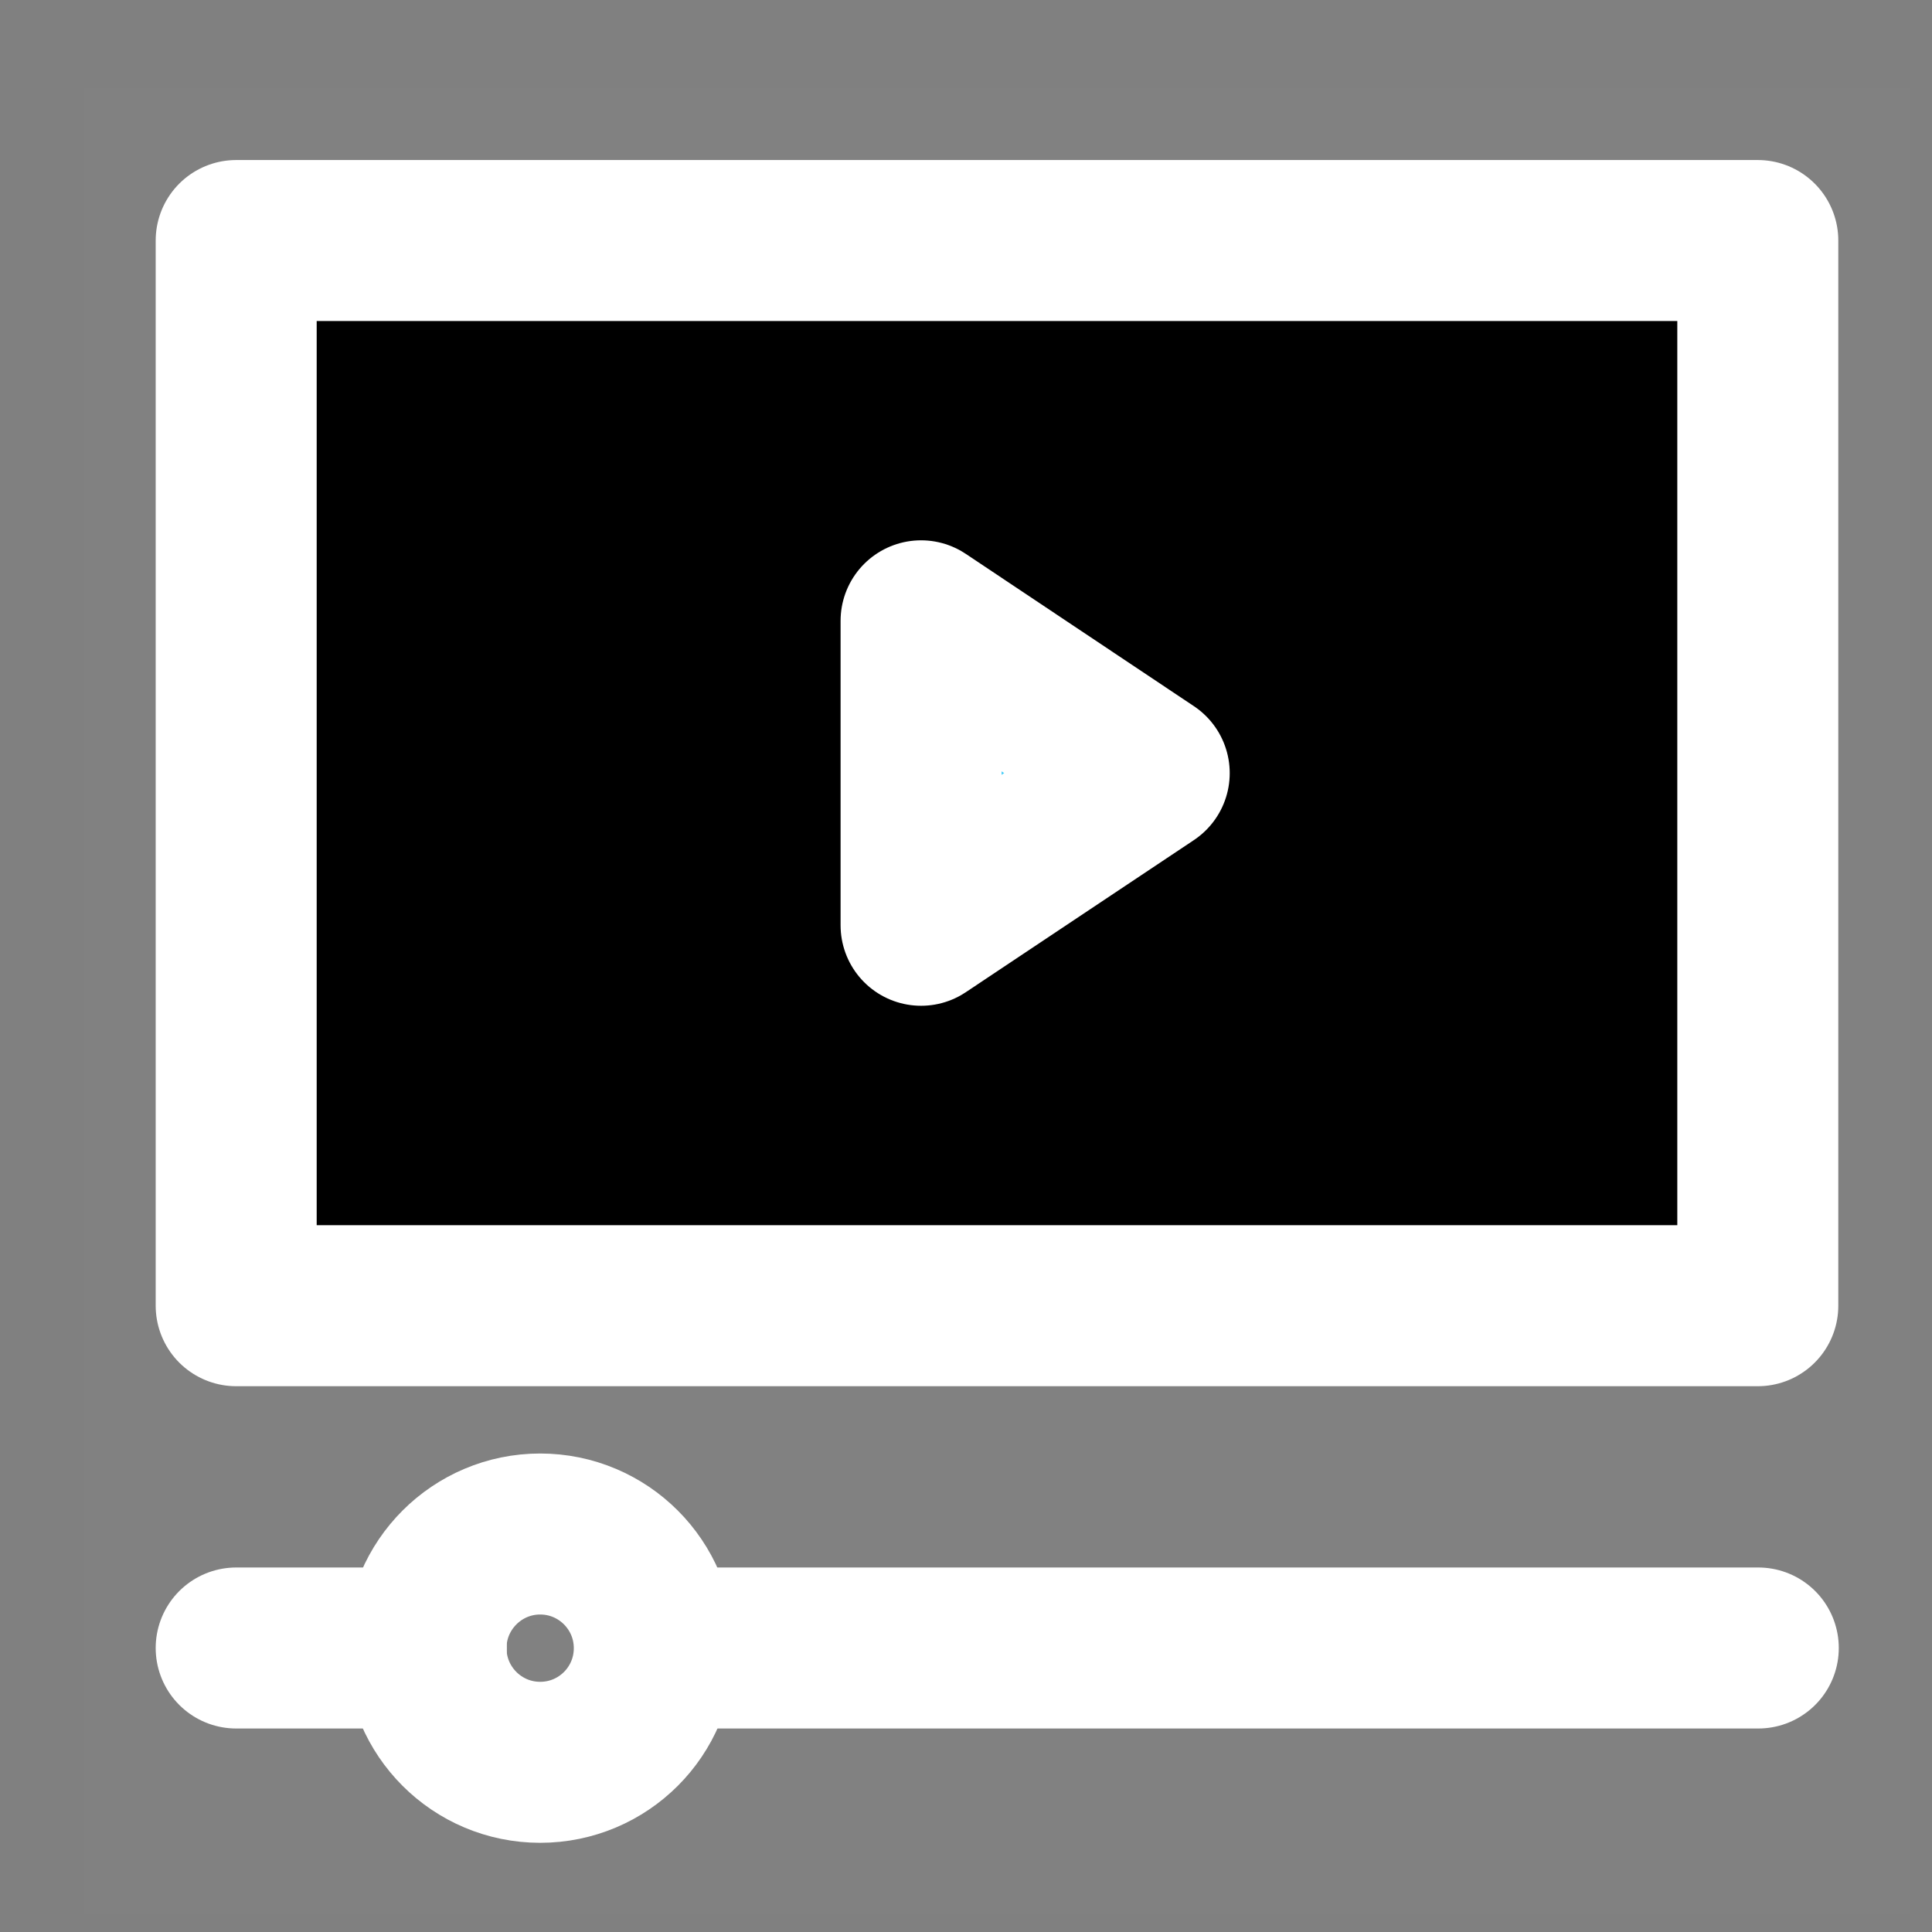 <?xml version="1.0" encoding="UTF-8"?> <svg xmlns="http://www.w3.org/2000/svg" width="12" height="12" viewBox="0 0 12 12" fill="none"><rect x="0" y="0" width="12" height="12" fill="#808080" stroke="none"/> <path d="M0.521 0.548H11.863V11.89H0.521V0.548Z" fill="white" fill-opacity="0.01"></path> <path d="M1.467 1.494H10.918V8.11H1.467V1.494Z" fill="black" stroke="white" stroke-linecap="round" stroke-linejoin="round"></path> <path d="M5.721 3.856L7.138 4.802L5.721 5.747V3.856Z" fill="#43CCF8" stroke="white" stroke-linecap="round" stroke-linejoin="round"></path> <path d="M2.648 10.236H1.467" stroke="white" stroke-linecap="round" stroke-linejoin="round"></path> <path d="M4.068 10.236H10.921" stroke="white" stroke-linecap="round" stroke-linejoin="round"></path> <path d="M4.064 10.237C4.064 10.629 3.747 10.946 3.355 10.946C2.964 10.946 2.646 10.629 2.646 10.237C2.646 9.846 2.964 9.528 3.355 9.528C3.747 9.528 4.064 9.846 4.064 10.237Z" stroke="white" stroke-linecap="round" stroke-linejoin="round"></path> </svg> 